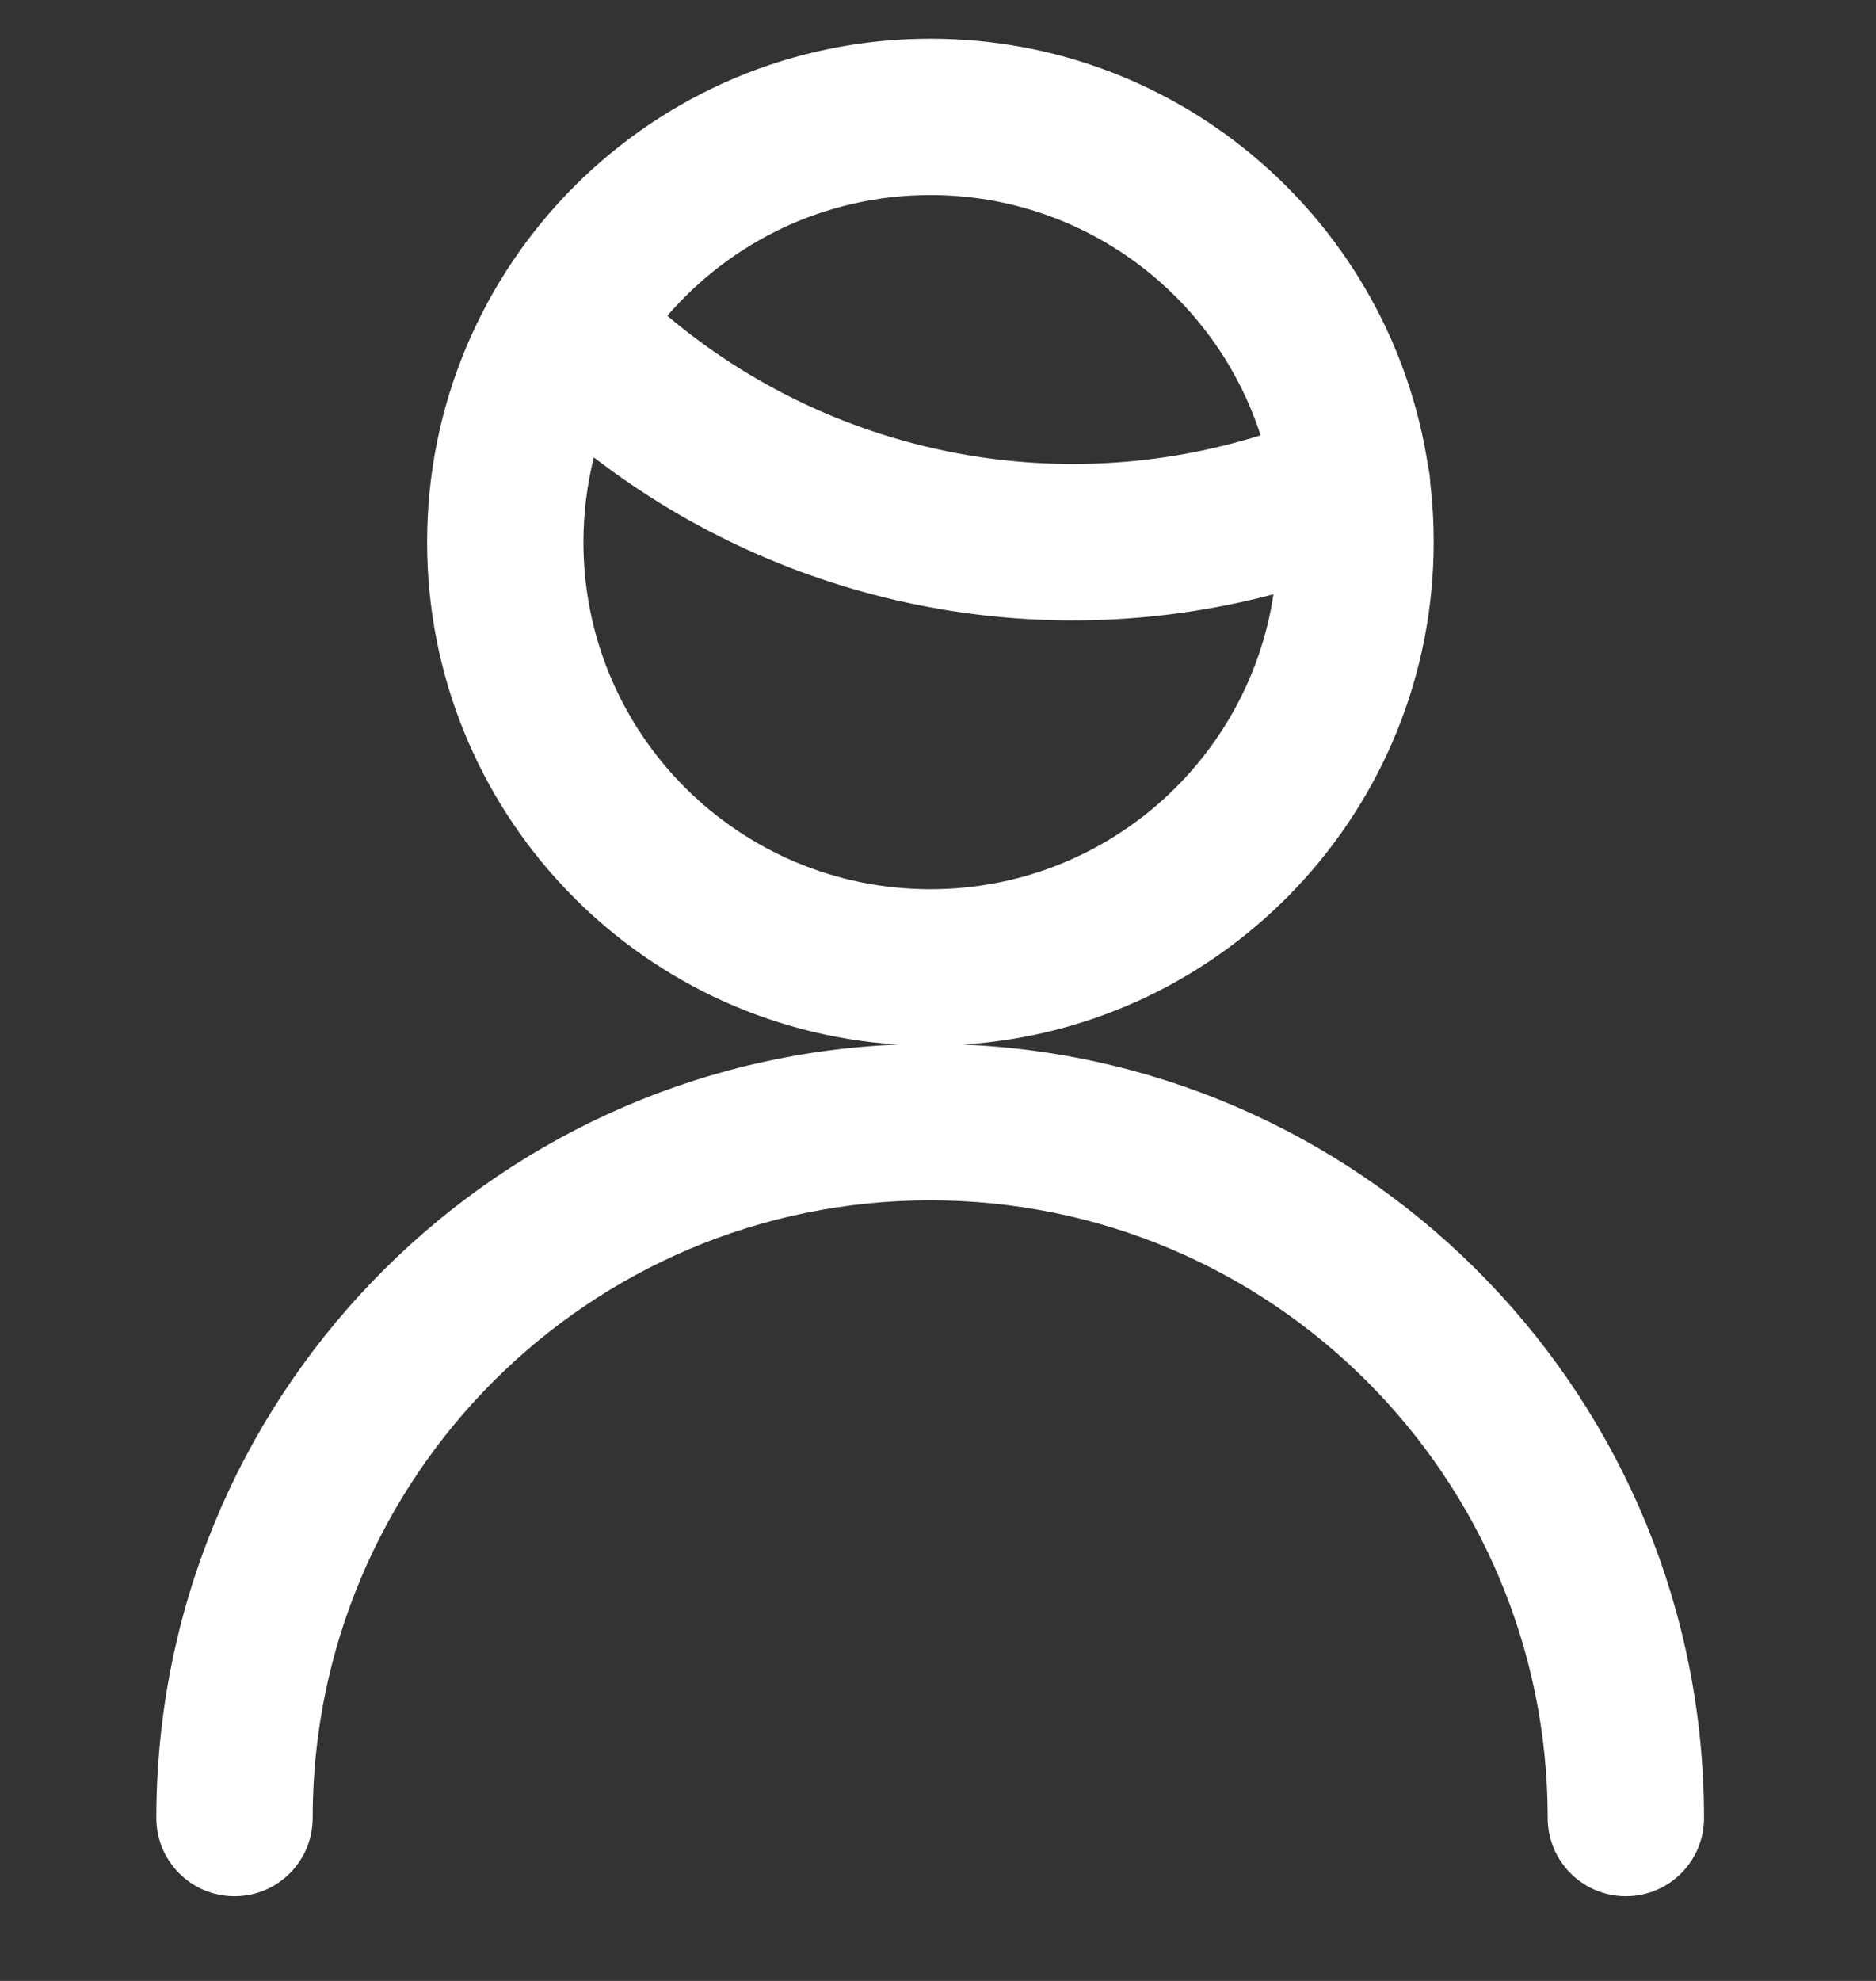 <svg width="18" height="19" viewBox="0 0 18 19" fill="none" xmlns="http://www.w3.org/2000/svg">
<rect x="0" y="0" width="18" height="19" fill="#333333" stroke="none"/>
<path fill-rule="evenodd" clip-rule="evenodd" d="M8.927 0.371C6.26 0.371 4.098 2.533 4.098 5.2C4.098 7.761 6.092 9.857 8.612 10.019C4.657 10.183 1.5 13.442 1.5 17.438C1.5 17.852 1.836 18.188 2.25 18.188C2.664 18.188 3 17.852 3 17.438C3 14.165 5.653 11.513 8.925 11.513C12.197 11.513 14.85 14.165 14.85 17.438C14.85 17.852 15.186 18.188 15.6 18.188C16.014 18.188 16.35 17.852 16.35 17.438C16.35 13.443 13.195 10.184 9.24 10.019C11.761 9.858 13.756 7.762 13.756 5.2C13.756 5.005 13.745 4.813 13.722 4.625C13.721 4.574 13.714 4.524 13.702 4.473C13.351 2.151 11.347 0.371 8.927 0.371ZM12.095 4.175C11.663 2.838 10.408 1.871 8.927 1.871C7.918 1.871 7.014 2.32 6.403 3.029C7.978 4.358 10.129 4.791 12.095 4.175ZM5.698 4.387C5.633 4.647 5.598 4.919 5.598 5.2C5.598 7.039 7.088 8.529 8.927 8.529C10.596 8.529 11.978 7.301 12.219 5.7C9.962 6.298 7.548 5.812 5.698 4.387Z" fill="white"/>
</svg>
